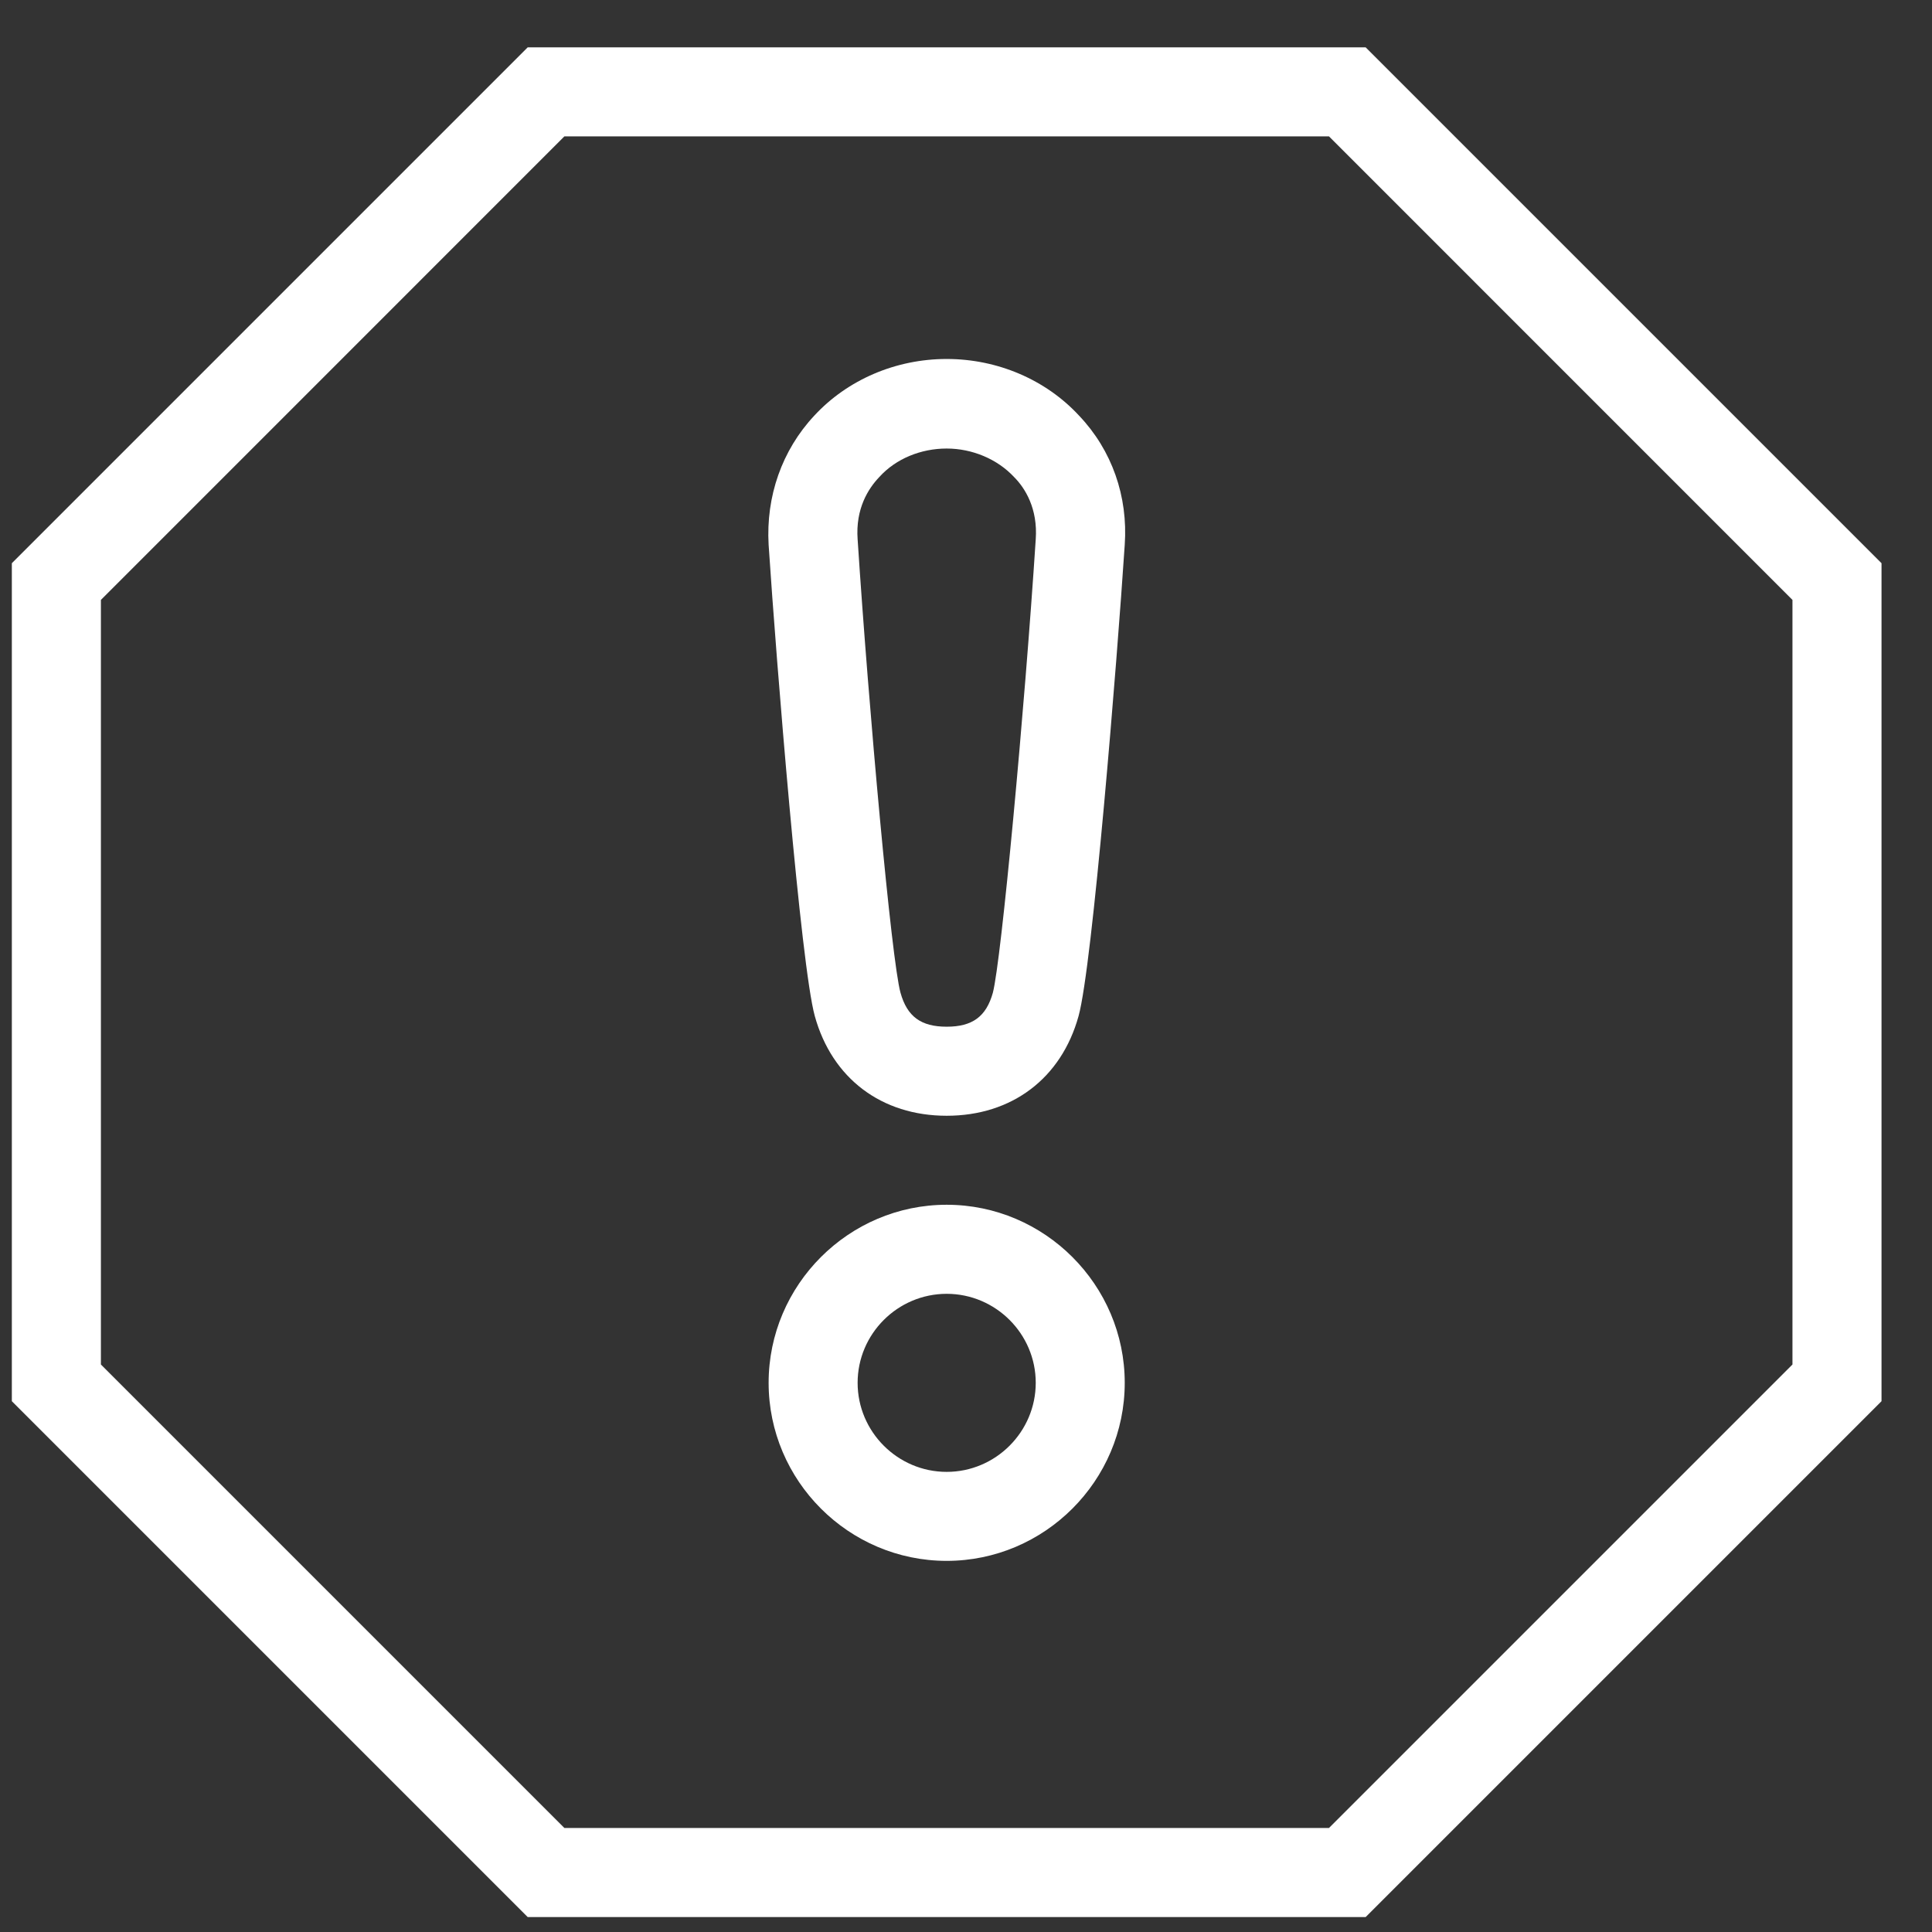 <svg width="31" height="31" viewBox="0 0 31 31" fill="none" xmlns="http://www.w3.org/2000/svg">
<rect x="0" y="0" width="31" height="31" fill="#333333" stroke="none"/>
<g clip-path="url(#clip0_2_1469)">
<g clip-path="url(#clip1_2_1469)">
<g clip-path="url(#clip2_2_1469)">
<path d="M21.913 0.76H8.467L0.19 9.037V22.483L8.467 30.76H21.913L30.19 22.483V9.037L21.913 0.76ZM28.761 21.894L21.324 29.331H9.056L1.619 21.894V9.626L9.056 2.188H21.324L28.761 9.626V21.894Z" fill="white"/>
<path d="M15.19 19.331C13.618 19.331 12.333 20.617 12.333 22.188C12.333 23.76 13.618 25.045 15.19 25.045C16.761 25.045 18.047 23.76 18.047 22.188C18.047 20.617 16.761 19.331 15.19 19.331ZM15.19 23.617C14.404 23.617 13.761 22.974 13.761 22.188C13.761 21.402 14.404 20.76 15.19 20.76C15.976 20.76 16.619 21.402 16.619 22.188C16.619 22.974 15.976 23.617 15.19 23.617Z" fill="white"/>
<path d="M15.19 5.76C14.377 5.76 13.601 6.09 13.065 6.67C12.547 7.224 12.288 7.965 12.333 8.742C12.458 10.635 12.851 15.501 13.074 16.304C13.351 17.304 14.145 17.903 15.19 17.903C16.235 17.903 17.029 17.304 17.306 16.304C17.529 15.501 17.922 10.635 18.047 8.742C18.101 7.965 17.842 7.224 17.315 6.67C16.779 6.09 16.003 5.76 15.19 5.76ZM16.619 8.653C16.44 11.403 16.065 15.421 15.931 15.929C15.824 16.313 15.601 16.474 15.19 16.474C14.779 16.474 14.556 16.313 14.449 15.929C14.306 15.421 13.94 11.403 13.761 8.653C13.726 8.162 13.931 7.84 14.11 7.653C14.377 7.358 14.779 7.197 15.19 7.197C15.601 7.197 16.003 7.367 16.27 7.653C16.449 7.831 16.654 8.162 16.619 8.653Z" fill="white"/>
</g>
</g>
</g>
<defs>
<clipPath id="clip0_2_1469">
<rect width="30" height="30" fill="white" transform="translate(0.19 0.76)"/>
</clipPath>
<clipPath id="clip1_2_1469">
<rect width="30" height="30" fill="white" transform="translate(0.19 0.76)"/>
</clipPath>
<clipPath id="clip2_2_1469">
<rect width="30" height="30" fill="white" transform="translate(0.19 0.76)"/>
</clipPath>
</defs>
</svg>
